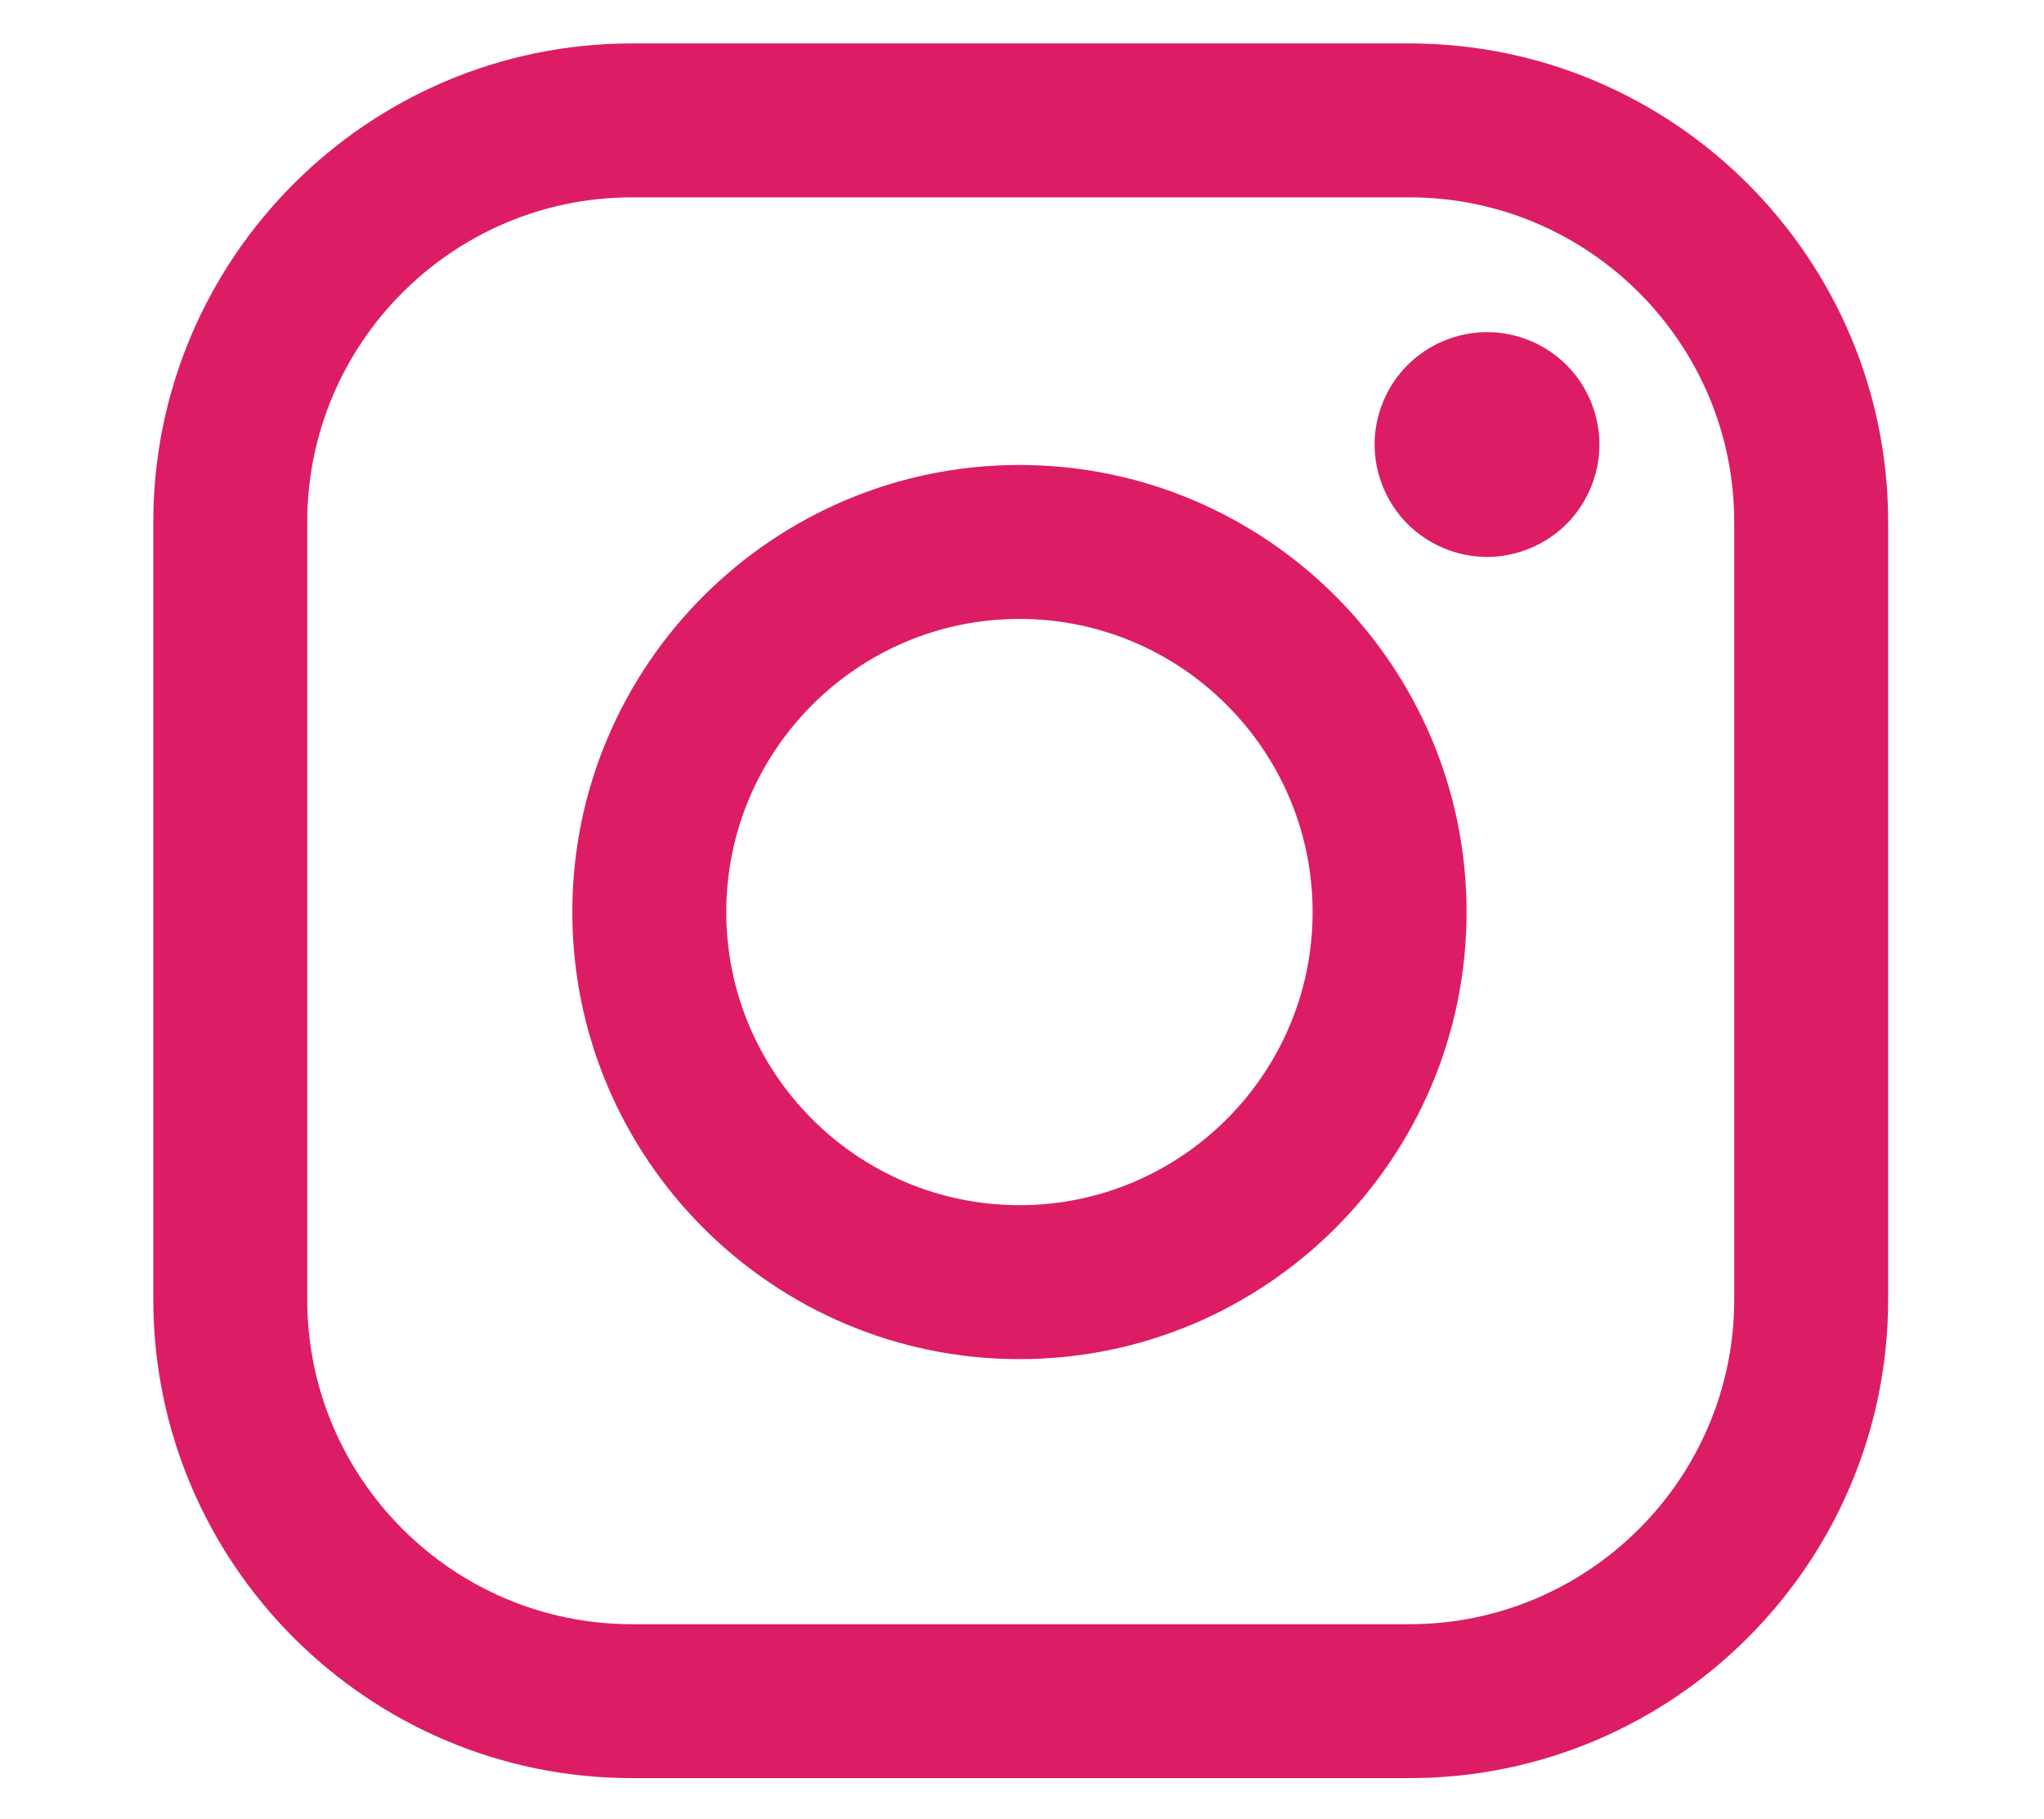 <?xml version="1.0" encoding="UTF-8"?>
<svg width="800px" height="712px" viewBox="0 0 800 712" version="1.1" xmlns="http://www.w3.org/2000/svg" xmlns:xlink="http://www.w3.org/1999/xlink">
    <title>Artboard</title>
    <g id="Artboard" stroke="none" stroke-width="1" fill="none" fill-rule="evenodd">
        <g id="instagram-logo-svgrepo-com" transform="translate(60, 17)" fill="#DC1D66" fill-rule="nonzero">
            <path d="M491.617,0 L187.375,0 C84.057,0 0,84.061 0,187.379 L0,491.621 C0,594.943 84.057,679 187.375,679 L491.617,679 C594.943,679 679,594.939 679,491.621 L679,187.379 C679,84.061 594.943,0 491.617,0 Z M618.76,491.621 C618.76,561.725 561.725,618.756 491.621,618.756 L187.375,618.756 C117.275,618.756 60.244,561.725 60.244,491.621 L60.244,187.379 C60.244,117.279 117.275,60.244 187.375,60.244 L491.617,60.244 C561.721,60.244 618.76,117.279 618.76,187.379 L618.76,491.621 L618.76,491.621 Z" id="Shape"></path>
            <path d="M339,165 C242.504,165 164,243.505 164,340.004 C164,436.499 242.504,515 339,515 C435.496,515 514,436.499 514,340.004 C514,243.505 435.496,165 339,165 Z M339,454.737 C275.734,454.737 224.258,403.268 224.258,340 C224.258,276.728 275.73,225.255 339,225.255 C402.27,225.255 453.742,276.728 453.742,340 C453.742,403.268 402.266,454.737 339,454.737 Z" id="Shape"></path>
            <path d="M522,113 C510.44,113 499.084,117.68 490.92,125.88 C482.716,134.04 478,145.4 478,157 C478,168.564 482.72,179.92 490.92,188.12 C499.08,196.28 510.44,201 522,201 C533.6,201 544.92,196.28 553.12,188.12 C561.32,179.92 566,168.56 566,157 C566,145.4 561.32,134.04 553.12,125.88 C544.96,117.68 533.6,113 522,113 Z" id="Path"></path>
        </g>
    </g>
</svg>